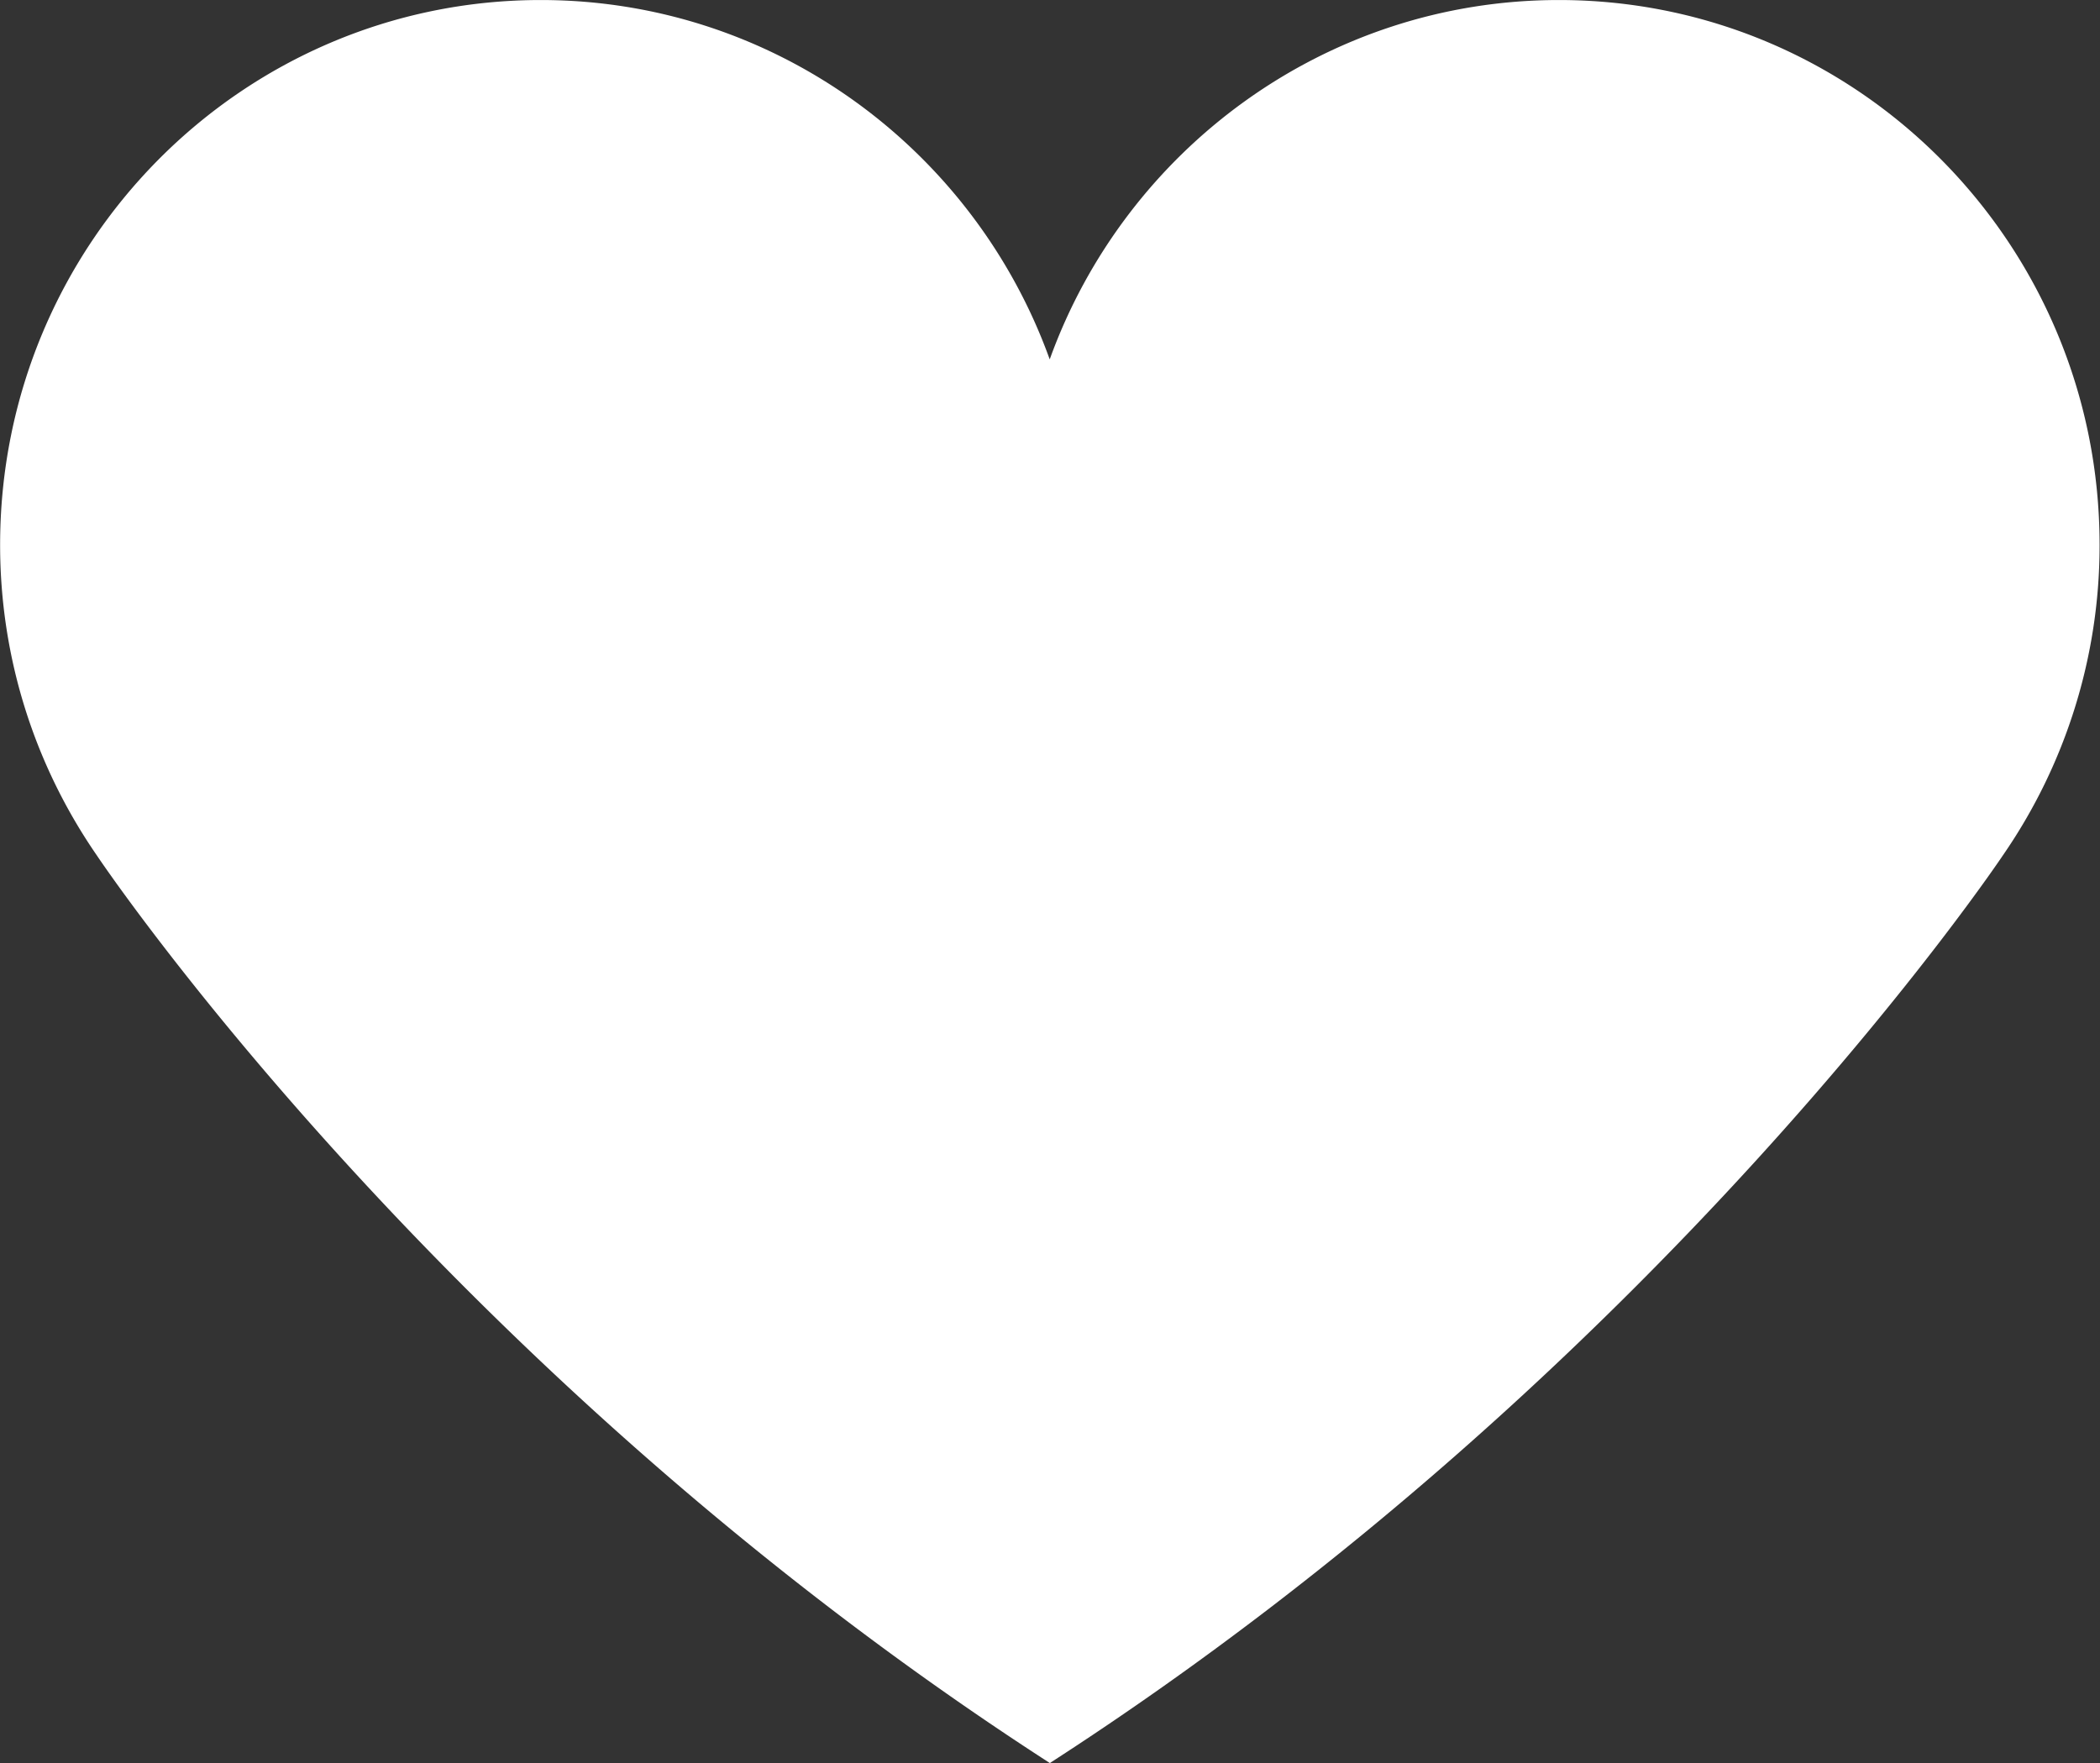 <svg xmlns="http://www.w3.org/2000/svg" preserveAspectRatio="xMidYMid" width="75.031" height="63" viewBox="0 0 75.031 63"><rect x="0" y="0" width="75.031" height="63" fill="#333333" stroke="none"/><defs><style>.cls-1{fill:#fff;fill-rule:evenodd}</style></defs><path d="M37.504 12.838C34.81 5.356 27.674.001 19.32.001 8.652.001.004 8.717.004 19.469c0 4.128 1.283 7.949 3.457 11.098 0 0 12.233 18.326 33.986 32.39l.063.041.063-.041c21.753-14.064 33.986-32.39 33.986-32.39a19.467 19.467 0 0 0 3.457-11.098C75.016 8.717 66.368.001 55.7.001c-8.353 0-15.499 5.355-18.193 12.837h-.003z" class="cls-1"/></svg>